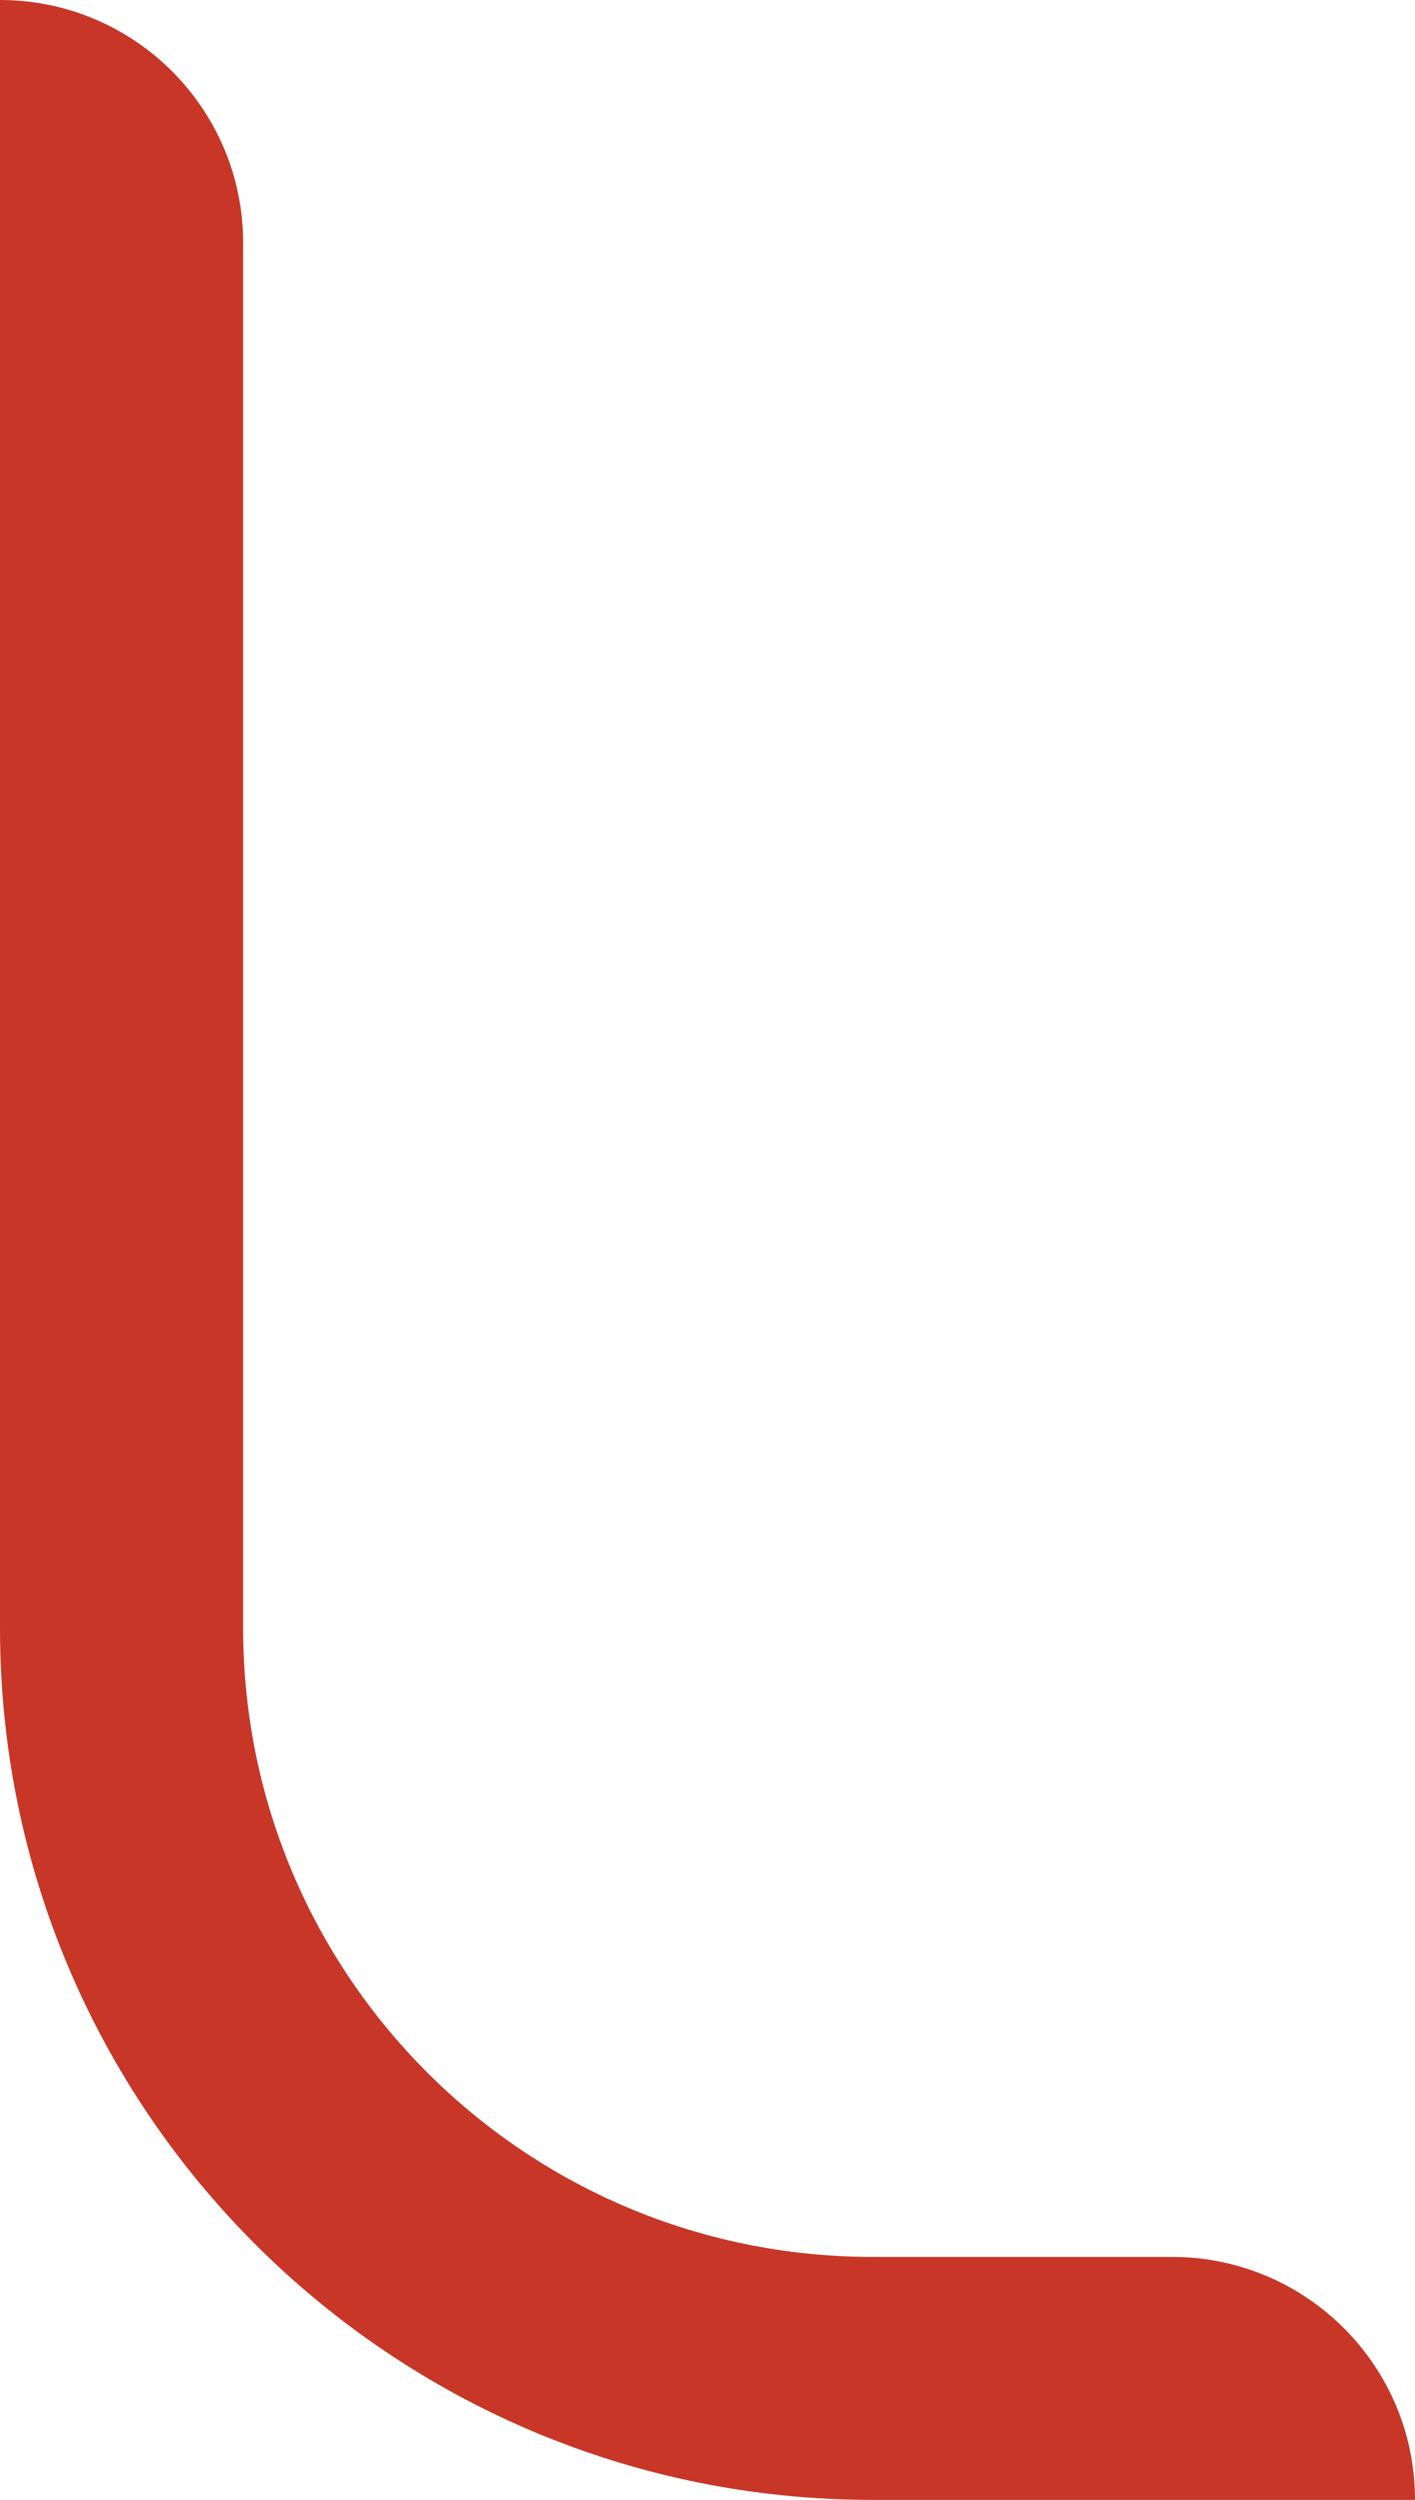 <?xml version="1.0" encoding="UTF-8"?>
<svg id="Camada_1" data-name="Camada 1" xmlns="http://www.w3.org/2000/svg" xmlns:xlink="http://www.w3.org/1999/xlink" viewBox="0 0 110.99 196">
  <defs>
    <style>
      .cls-1 {
        fill: none;
      }

      .cls-2 {
        fill: #781c17;
      }

      .cls-3 {
        fill: #c73626;
      }

      .cls-4 {
        clip-path: url(#clippath);
      }
    </style>
    <clipPath id="clippath">
      <path class="cls-1" d="M291.1-2.73h42.55c37.8,0,68.44,30.6,68.44,68.34v127.65h0c-10.53,0-19.07-8.53-19.07-19.04v-108.61c0-27.23-22.1-49.3-49.37-49.3h-23.48c-10.53,0-19.07-8.53-19.07-19.04h0Z"/>
    </clipPath>
  </defs>
  <path class="cls-3" d="M110.99,196h-42.55C30.64,196,0,165.4,0,127.65V0h0c10.53,0,19.07,8.53,19.07,19.04v108.61c0,27.23,22.1,49.3,49.37,49.3h23.48c10.53,0,19.07,8.53,19.07,19.04h0Z"/>
  <g class="cls-4">
    <g>
      <path class="cls-2" d="M455.04-216.23h-.97c-6.5,5.82-11.37,12.85-10.51,22.52.46,5.14,1.59,10.2,2.69,15.1,3.08,13.71,5.98,26.65-6.73,38.52-4.87,4.55-10.88,8.29-16.7,11.9-9.59,5.96-19.51,12.13-24.98,22.24-6.17,11.38-2.85,25.22,1.01,34.82.71,1.75,1.53,3.56,2.33,5.31,4.35,9.57,8.85,19.47-2.03,26.83-7.19,4.86-16.66,7.3-25.81,9.66-4.23,1.09-8.23,2.12-11.97,3.37-13.62,4.55-25.72,8.94-35.92,16.63-19.12,14.41-15.44,32.11-11.55,50.84,1.22,5.85,2.48,11.91,3.06,17.97,2.43,25.65-16.29,39.25-34.39,52.4-2.94,2.13-5.98,4.35-8.86,6.56-19.84,15.26-27.77,36.8-36.17,59.62-1.56,4.25-3.18,8.64-4.86,12.94-4.5,11.5-9.06,25.36-8.71,40.94.05,2.44.69,5.56,1.36,8.86,1.58,7.78,3.37,16.6-1.1,21.29-5.06,5.3-15.42,6.15-31.67,2.61-9.16-2-22.17-6.38-32.06-15.91-15.61-15.01-11.33-37.78-7.55-57.86,1.17-6.23,2.28-12.11,2.83-17.69.07-.67.14-1.38.22-2.13.97-9.32,2.6-24.88-2.66-32.26-2.23-9.27-8.33-16.75-14.23-23.98-2.08-2.55-4.24-5.19-6.15-7.84-7.71-10.66-4.98-18.74.07-29.85,2.48-5.45,5.4-10.8,8.22-15.98,3.93-7.22,8-14.68,10.95-22.54,8.82-23.47,2.64-46.12-15.74-57.7-12.67-7.98-27.22-6.71-38.49-4.72-1.61.28-3.24.61-4.96.95-10.93,2.18-23.32,4.64-32.22-3.49-4.03-3.69-7.01-9.06-8.85-15.98-1.02-3.83-1.6-7.84-2.16-11.72-.09-.61-.14-1.73-.21-3.02-.26-5.02-.61-9.62-2.05-10.86-1.26-2.36-1.81-5.13-2.4-8.05-.64-3.18-1.29-6.47-2.93-9.31-.84-5.99-6.78-13.73-11.55-19.96-1.44-1.88-2.8-3.66-3.84-5.15-17.36-25.07-42.21-54.05-80.57-55.68-3.26-.14-6.7-.13-10.03-.12-10.93.04-22.23.07-31.85-4.79-14.58-7.36-17.82-27.69-14.61-45.28h-.65c-3.22,17.79.12,38.36,14.97,45.85,9.76,4.92,21.15,4.89,32.15,4.86,3.47-.01,6.75-.02,10,.12,38.07,1.62,62.79,30.46,80.07,55.4,1.04,1.5,2.41,3.29,3.86,5.17,4.74,6.19,10.65,13.89,11.43,19.72l.04.12c1.61,2.77,2.26,6.02,2.89,9.17.6,2.99,1.17,5.82,2.49,8.29l.09.1c1.39,1.08,1.68,6.93,1.86,10.43.07,1.31.12,2.43.22,3.08.56,3.9,1.15,7.93,2.18,11.79,1.87,7.04,4.91,12.52,9.04,16.29,9.14,8.35,21.7,5.85,32.78,3.65,1.72-.34,3.34-.66,4.95-.95,11.15-1.97,25.56-3.23,38.04,4.63,18.11,11.41,24.19,33.76,15.49,56.93-2.94,7.81-6.99,15.26-10.92,22.46-2.83,5.19-5.75,10.55-8.24,16.02-4.99,10.97-7.91,19.58-.01,30.5,1.93,2.66,4.09,5.31,6.17,7.87,5.87,7.19,11.94,14.63,14.12,23.78l.05.12c5.16,7.16,3.54,22.63,2.58,31.87-.08.75-.15,1.47-.22,2.13-.55,5.55-1.66,11.42-2.83,17.64-3.81,20.25-8.13,43.2,7.73,58.45,10.01,9.63,23.13,14.05,32.37,16.07,6.56,1.43,12.18,2.15,16.9,2.15,7.14,0,12.22-1.64,15.37-4.94,4.7-4.93,2.88-13.93,1.26-21.86-.66-3.27-1.29-6.36-1.35-8.75-.35-15.47,4.19-29.25,8.67-40.68,1.69-4.31,3.3-8.71,4.87-12.96,8.36-22.72,16.26-44.18,35.96-59.33,2.88-2.21,5.91-4.42,8.85-6.55,18.25-13.26,37.11-26.96,34.65-52.98-.58-6.1-1.84-12.17-3.06-18.05-3.85-18.53-7.49-36.03,11.31-50.19,10.12-7.63,22.17-12,35.73-16.53,3.72-1.24,7.71-2.27,11.94-3.36,9.2-2.37,18.72-4.82,26-9.75,11.33-7.66,6.71-17.81,2.25-27.62-.79-1.75-1.62-3.55-2.32-5.29-3.81-9.47-7.09-23.11-1.04-34.27,5.4-9.96,15.24-16.08,24.76-21.99,5.84-3.63,11.88-7.39,16.8-11.98,12.97-12.12,10.02-25.24,6.91-39.13-1.1-4.87-2.23-9.91-2.68-15.01-.85-9.65,4.2-16.65,10.85-22.46Z"/>
      <path class="cls-2" d="M184.38,231.32c-5.28,0-10.49-2.74-15.06-7.95l-.05-.07c-6.1-12.13-5.43-25.96-4.12-40.25,1.19-13.04,2.29-28.13.17-42.25-1.59-10.58-6.9-20.09-12.04-29.28-1.04-1.87-2.08-3.73-3.09-5.59-9.94-18.41-2.67-36.31,4.36-53.62,3.25-8.01,6.61-16.29,8.28-24.57,6.07-30.23-14.11-54.23-35.02-66.62-5.23-3.1-9.74-5.16-14.77-5.16-1.96,0-3.88.31-5.88.95-1.66.53-3.34,1.12-4.96,1.68-4.21,1.46-8.56,2.97-13.04,3.79-1.86.34-3.65.51-5.32.51h0c-10.92,0-17.61-7.11-19.35-20.57.11-1.26.18-2.51.24-3.71.29-5.33.59-10.84,4.28-15.04l.05-.07.09-.03c.4-.14.86-.21,1.35-.21,4.08,0,10.36,4.79,14.95,8.29,1.63,1.24,3.03,2.31,4.04,2.94,7.92,4.96,16.12,10.09,24.81,10.09,4.09,0,8.08-1.08,12.2-3.32,4.89-2.64,9.58-5.82,14.12-8.89,4.9-3.32,9.96-6.74,15.31-9.53,7.08-3.69,14.09-5.4,22.05-5.4,6.14,0,12.44,1.02,18.34,2.12,9,1.68,16.44,2.47,23.43,2.47,6.29,0,12.13-.64,17.85-1.94,22.24-5.09,35.74-19.75,50.03-35.26,6.24-6.77,12.69-13.77,19.94-19.94,12.28-10.45,27.54-16.48,42.31-22.32,10.14-4.01,20.63-8.16,30.03-13.69.85-.54,1.74-1.12,2.66-1.71,10.94-7.06,26.07-16.83,38.88-16.05,10.6,3.3,17.4,13.45,17.39,25.87,0,15.4-12.68,23.68-23.86,30.99-11.11,7.26-19.46,14.11-26.71,25.79-4.7,11.39-1.86,23.35.89,34.91.72,3.01,1.45,6.13,2.04,9.16,3.17,16.5-10.17,22.2-21.94,27.23-4.24,1.81-8.71,3.49-13.44,5.27-20.35,7.64-43.41,16.3-50.74,38.18-3.53,10.52-.54,21.25,2.34,31.63.86,3.1,1.76,6.31,2.45,9.43,3.09,13.98,1.2,25.64-5.77,35.66-7.53,10.82-18.67,17.75-29.44,24.44-12.13,7.54-24.68,15.34-32,28.74-4.08,7.47-7.22,15.54-10.26,23.34-2.26,5.79-4.6,11.79-7.3,17.51-6.82,14.4-14.05,27.54-21.5,39.07-5.42,8.39-12.26,13.01-19.23,13.01ZM169.83,222.99c4.51,5.11,9.4,7.7,14.55,7.7,6.75,0,13.39-4.52,18.69-12.72,7.43-11.5,14.65-24.61,21.45-39,2.7-5.7,5.03-11.68,7.28-17.46,3.04-7.82,6.19-15.89,10.3-23.41,7.4-13.55,20.02-21.39,32.22-28.98,10.72-6.66,21.8-13.55,29.25-24.27,6.86-9.86,8.71-21.36,5.66-35.15-.68-3.11-1.57-6.31-2.43-9.4-2.91-10.47-5.93-21.3-2.33-32.01,7.43-22.17,30.64-30.89,51.12-38.58,4.73-1.77,9.18-3.45,13.41-5.26,11.55-4.93,24.64-10.53,21.56-26.52-.58-3.02-1.31-6.12-2.03-9.13-2.77-11.66-5.63-23.72-.83-35.35,7.34-11.83,15.74-18.73,26.93-26.04,11.59-7.57,23.57-15.39,23.58-30.45,0-12.13-6.62-22.05-16.87-25.25-.4-.01-.87-.03-1.35-.03-12.28,0-26.6,9.25-37.06,16-.93.59-1.81,1.17-2.67,1.72-9.46,5.57-19.97,9.72-30.13,13.74-14.71,5.82-29.93,11.83-42.13,22.22-7.22,6.15-13.66,13.13-19.88,19.89-14.37,15.59-27.93,30.32-50.36,35.45-5.77,1.32-11.65,1.96-17.99,1.96-7.03,0-14.51-.79-23.55-2.47-5.86-1.1-12.13-2.11-18.22-2.11-7.86,0-14.77,1.7-21.75,5.33-5.32,2.77-10.37,6.19-15.25,9.49-4.55,3.08-9.25,6.26-14.17,8.92-4.23,2.28-8.32,3.39-12.51,3.39-8.87,0-17.14-5.17-25.14-10.18-1.03-.65-2.45-1.72-4.09-2.97-4.52-3.44-10.7-8.16-14.56-8.16-.39,0-.74.05-1.07.15-3.49,4.03-3.78,9.39-4.06,14.59-.07,1.21-.13,2.47-.24,3.66,1.17,9.06,5.38,19.94,18.71,19.94h0c1.63,0,3.39-.17,5.21-.5,4.43-.81,8.76-2.31,12.94-3.76,1.63-.56,3.31-1.15,4.98-1.68,2.06-.66,4.05-.98,6.08-.98,5.17,0,9.77,2.1,15.09,5.24,21.1,12.5,41.46,36.74,35.31,67.3-1.68,8.34-5.05,16.65-8.31,24.68-7.29,17.96-14.18,34.93-4.39,53.07,1,1.86,2.04,3.72,3.08,5.58,5.17,9.25,10.51,18.81,12.11,29.51,2.13,14.19,1.03,29.33-.17,42.4-1.3,14.18-1.97,27.9,4.03,39.88Z"/>
      <path class="cls-2" d="M-178.7,33.8c2.78-15.37,5.41-29.88,9.61-44.63,4.09-14.36,8.32-29.21,11.19-44.24.57-1.52,1.1-3.01,1.62-4.47,3.29-9.25,5.88-16.55,15.05-21.5,2.56-1.38,5.31-2.55,8.23-3.79,7.1-3.02,14.43-6.15,19.19-12.53,6.36-8.53,6.39-17.95,6.42-27.05.01-4.64.03-9.43.89-14.06,6.05-9.16,22.59-13.75,36.14-14.98l.12-.02c15.69-2.66,30.8-.98,42.55,4.71,24.44,11.85,40.15,35.23,49.84,51.79,6.93,11.84,11.12,22.88,13.19,34.74.66,3.81,1.14,7.8,1.6,11.66,1.07,8.99,2.17,18.28,5.79,26.78C52.83-.04,72.53-3.91,91.59-7.65c4.21-.82,8.55-1.68,12.7-2.2,12.85-1.63,24.96,1.92,32.39,9.48,6.17,6.27,8.69,14.84,7.31,24.78-3.34,23.91-23.98,45.4-42.18,57.52-.88.59-2.33,1.41-3.99,2.35-7.82,4.44-19.62,11.15-20.17,18.69-.2,2.82,1.15,5.38,4.03,7.63,5.69,4.43,13.07,5.91,20.21,7.34,5.03,1.01,9.79,1.96,13.98,3.86,22.76,10.34,31.01,31.02,25.21,63.22-1.33,7.37-3.95,14.53-6.49,21.45-2.34,6.39-4.76,12.99-6.2,19.84-2.6,12.34,1.17,22.98,11.86,33.47,10.75,10.54,23.59,18.75,36.01,26.68,11.54,7.37,23.48,14.99,33.62,24.45,7.96,7.43,16.47,17.05,11.54,25.59l-.11.22c-3.43,8.78-6.6,18.11-10.28,30.24-3.37,11.12-8.65,14.27-19.23,17.14-11.48,3.12-22.65,6.55-32.9,14.32-13.04,9.87-20.43,23.58-27.58,36.83-3.72,6.9-7.57,14.04-12.17,20.58-1.13,1.61-2.36,3.2-3.66,4.77h4.11c.75-.96,1.48-1.94,2.17-2.92,4.72-6.69,8.61-13.92,12.38-20.89,7.31-13.55,14.21-26.35,26.69-35.8,9.81-7.43,20.21-10.64,31.81-13.78,11.27-3.06,17.69-6.88,21.45-19.31,3.64-12,6.78-21.23,10.16-29.9,6.69-11.82-6.54-24.16-12.19-29.44-10.35-9.65-22.41-17.35-34.08-24.8-12.28-7.85-24.98-15.96-35.49-26.27-9.97-9.78-13.35-19.19-10.97-30.51,1.4-6.62,3.78-13.11,6.08-19.39,2.58-7.05,5.25-14.34,6.63-21.99,6.1-33.86-2.74-55.67-27.04-66.71-4.52-2.05-9.68-3.09-14.68-4.09-7.09-1.42-13.78-2.76-18.87-6.73-2.01-1.56-2.92-3.15-2.8-4.86.42-5.84,12.22-12.53,18.55-16.13,1.72-.98,3.21-1.82,4.19-2.47,18.78-12.52,40.09-34.78,43.58-59.75,1.54-10.96-1.3-20.47-8.2-27.48-8.13-8.27-21.24-12.16-35.07-10.41-4.26.54-8.66,1.4-12.92,2.24-18.62,3.65-36.22,7.11-45.3-14.26-3.43-8.08-4.51-17.13-5.55-25.9-.46-3.9-.94-7.94-1.63-11.84-2.14-12.25-6.46-23.62-13.58-35.8-9.9-16.92-25.98-40.82-51.2-53.05-12.32-5.98-28.09-7.75-44.42-5-7.08.65-30.45,3.76-38.66,16.7l-.16.26-.06.3c-.98,5.02-.99,10.08-1.01,14.97-.03,8.98-.05,17.46-5.78,25.14-4.24,5.68-11.17,8.64-17.88,11.49-2.85,1.22-5.8,2.47-8.49,3.92-10.26,5.53-13.18,13.74-16.56,23.25-.52,1.48-1.06,3-1.64,4.55l-.07.26c-2.85,14.94-7.07,29.77-11.15,44.1-4.24,14.9-7.01,30.17-9.68,44.93-.4,2.2-.8,4.4-1.21,6.68-1.1,7.72-3.26,14.09-6.45,19.11v5.42c4.94-5.85,8.17-13.88,9.61-24.02.4-2.21.81-4.42,1.2-6.62Z"/>
      <path class="cls-2" d="M133.77,153.09c-6.72-20.05-24.88-22.11-42.43-24.11-7.62-.87-15.51-1.76-22.17-4.17-5.8-2.1-10.63-6.6-12.92-12.05-1.89-4.5-1.86-9.16.1-13.48,4.95-11.15,13.32-18.96,25.61-23.87,23.32-9.32,54.25-25.2,53.66-55.29-.15-7.56-2.48-13.13-6.92-16.54-10.37-7.95-30.17-2.99-44.64.63-3.53.89-6.86,1.72-9.55,2.23-24.24,4.62-37.01-15.6-40.58-34.32-1.63-8.55-2.82-17.38-3.97-25.91-.83-6.19-1.7-12.6-2.72-18.84l-.03-.1c-2.33-4.38-4.24-8.94-6.08-13.35-2.69-6.45-5.47-13.11-9.65-19.33-17.29-25.75-36.56-39.94-57.29-42.16-9-.96-25.79-.76-37.09,11.46-6.52,7.05-8.64,16.54-10.7,25.71-.31,1.38-.61,2.75-.93,4.09-3.4,14.37-9.21,23.34-18.85,29.09-3.87,2.3-7.9,4.01-11.82,5.67-7.23,3.06-14.06,5.95-19.86,12.28-7.76,8.47-11.57,20.71-14.93,31.51-.46,1.47-.91,2.91-1.36,4.33-3.97,12.4-8.37,26.83-10.44,41.29-.56,3.89-.87,8.38-1.21,13.14-1.21,17.13-2.67,37.75-16.5,46.13v.77c14.43-8.38,15.91-29.41,17.15-46.86.33-4.74.65-9.23,1.2-13.09,2.06-14.41,6.46-28.81,10.42-41.18.45-1.42.91-2.86,1.36-4.33,3.34-10.73,7.13-22.9,14.79-31.26,5.7-6.22,12.47-9.09,19.64-12.12,3.93-1.66,7.99-3.38,11.89-5.7,9.81-5.84,15.71-14.94,19.15-29.49.32-1.35.63-2.72.94-4.1,2.03-9.09,4.14-18.49,10.54-25.41,11.11-12.02,27.67-12.22,36.55-11.26,20.53,2.2,39.65,16.29,56.83,41.88,4.14,6.16,6.91,12.8,9.59,19.22,1.84,4.4,3.74,8.96,6.08,13.36,1.02,6.22,1.88,12.6,2.71,18.77,1.15,8.54,2.34,17.38,3.98,25.94,2.1,11.03,6.87,20.58,13.43,26.88,7.54,7.24,17.19,10,27.9,7.95,2.72-.52,6.06-1.36,9.59-2.24,14.34-3.59,33.98-8.51,44.1-.75,4.28,3.29,6.52,8.68,6.67,16.04.58,29.69-30.11,45.43-53.25,54.68-12.45,4.98-20.93,12.9-25.95,24.21-2.03,4.48-2.07,9.32-.11,13.99,2.35,5.61,7.32,10.24,13.29,12.4,6.73,2.43,14.65,3.33,22.32,4.2,17.36,1.97,35.3,4.01,41.89,23.67,6.73,20.09-2.19,50.37-18.36,62.32-10.79,7.96-21.19,2.01-30.83-5.61-11.64-9.21-23.74-17.07-35.98-23.37-10.02-5.16-21.28-6.59-32.18-7.97-11.31-1.44-23.02-2.92-33-8.65-7.79-4.47-12.88-12.36-17.81-19.99-.99-1.54-2.01-3.13-3.03-4.64-6.45-9.57-13.55-19.53-22.99-26.92-20.55-16.07-45.97-13.33-70.39-7.98-19.3,4.23-32.14,18.54-39.51,29.81-2.71,4.13-5.03,8.87-7.27,13.46-3.27,6.68-6.62,13.51-11.32,18.97v.96c5.01-5.61,8.5-12.71,11.9-19.66,2.24-4.56,4.55-9.29,7.23-13.39,7.31-11.16,20.02-25.34,39.11-29.53,24.26-5.31,49.52-8.05,69.86,7.86,9.38,7.33,16.43,17.25,22.86,26.77,1.01,1.51,2.04,3.09,3.02,4.63,4.97,7.69,10.11,15.65,18.03,20.2,10.09,5.79,21.86,7.29,33.24,8.73,10.84,1.38,22.05,2.8,31.96,7.9,12.19,6.28,24.26,14.12,35.87,23.3,6.51,5.15,13.37,9.54,20.49,9.54,3.63,0,7.34-1.14,11.1-3.92,16.37-12.09,25.4-42.72,18.59-63.04Z"/>
      <path class="cls-2" d="M112.39,147.87c-8.83-6.07-20.75-6.42-32.29-6.76-16.07-.47-31.25-.93-39.05-15.32-10.17-18.77,4.93-45.97,16.83-58.7,3.9-4.17,8.2-7.61,12.78-10.22,2.87-1.64,6.01-2.5,9.06-3.34,2.59-.71,5.26-1.45,7.73-2.65,11.46-2.07,27.94-10.58,28.78-23.06.26-3.96-.88-6.89-3.38-8.7-4.68-3.39-13.63-2.16-19.96.42-2.45,1-4.9,2.19-7.26,3.35-7.89,3.84-16.04,7.82-25.17,4.96C38.69,21.02,26.43-5.95,23.94-29.66c-.22-2.08-.43-4.15-.64-6.18-2.32-22.83-4.32-42.54-17.07-62.91-7.84-12.53-29.23-41.29-58.35-37.91-19.17,2.22-23.73,17.67-28.14,32.62-.96,3.24-1.95,6.6-3.08,9.79-2.25,10.38-5.34,22.03-13.53,28.86-5.39,4.5-12.03,6.12-18.45,7.69-4.81,1.17-9.79,2.39-14.3,4.8-17.38,9.28-23.78,29.06-29.43,46.51l-.52,1.59c-4.95,15.26-4.98,31.17-5.02,46.55-.01,5.1-.02,10.37-.21,15.61-.33,9.28-.75,20.82-6.29,28.71-4.12,5.86-11.05,7.73-18.42,8.16v.65c6.92-.44,14.61-2.27,18.95-8.45,5.65-8.05,6.07-19.7,6.41-29.1.19-5.21.2-10.48.21-15.59.03-15.33.06-31.19,4.98-46.35l.51-1.59c5.61-17.33,11.97-36.97,29.12-46.14,4.44-2.38,9.38-3.58,14.15-4.75,6.49-1.58,13.2-3.22,18.71-7.82,8.35-6.96,11.47-18.74,13.74-29.18,1.13-3.18,2.12-6.54,3.08-9.79,4.35-14.74,8.85-29.99,27.6-32.16,28.77-3.34,49.96,25.19,57.74,37.62,12.67,20.24,14.67,39.89,16.98,62.64.21,2.04.42,4.1.64,6.19,2.52,23.92,14.91,51.13,36.94,58.03,9.37,2.94,17.64-1.1,25.64-5,2.36-1.15,4.8-2.34,7.22-3.33,6.18-2.52,14.86-3.74,19.35-.49,2.31,1.68,3.36,4.42,3.11,8.14-.81,12.15-17.03,20.46-28.29,22.48l-.09.03c-2.42,1.19-5.08,1.92-7.66,2.63-3.08.85-6.27,1.73-9.21,3.4-4.63,2.64-8.98,6.12-12.92,10.34-12.02,12.87-27.26,40.38-16.93,59.44,7.97,14.72,24.05,15.21,39.59,15.66,11.45.34,23.28.69,31.95,6.65,10.07,6.92,12.42,20.44,10.28,30.77-2.39,11.51-9.71,19.53-19.59,21.43-10.51,2.03-21.97-5.3-31.18-11.19-.88-.57-1.74-1.12-2.57-1.64-1.88-1.18-3.75-2.39-5.62-3.59-7.73-4.98-15.72-10.12-24.35-13.78-6.71-2.84-13.84-4.06-20.73-5.23-5.54-.94-11.27-1.92-16.73-3.73-12.81-4.26-21.35-12.33-28.66-20.42-2.21-2.45-4.38-4.95-6.67-7.59-13.26-15.28-26.97-31.08-47.22-34.31-11.47-4.37-27.2-2.55-39.84-1.09-1.99.23-3.92.45-5.75.65-2.57.26-5.27.43-8.13.59-8.93.53-18.16,1.08-25.52,4.95-8,4.21-12.1,12.16-16.07,19.85-.89,1.72-1.8,3.5-2.73,5.17-2.27,3.64-4.35,7.59-6.36,11.4-1.33,2.53-2.67,5.08-4.09,7.58v1.29c1.63-2.82,3.15-5.71,4.66-8.57,2-3.8,4.07-7.74,6.34-11.38.95-1.69,1.86-3.48,2.75-5.2,3.92-7.6,7.97-15.46,15.8-19.57,7.24-3.8,16.4-4.35,25.26-4.88,2.86-.17,5.57-.33,8.15-.6,1.84-.19,3.76-.41,5.76-.64,12.57-1.45,28.22-3.26,39.61,1.07,20.08,3.21,33.71,18.92,46.9,34.11,2.29,2.65,4.46,5.15,6.68,7.6,7.37,8.16,15.98,16.29,28.93,20.6,5.51,1.83,11.26,2.81,16.83,3.76,6.86,1.17,13.95,2.38,20.59,5.19,8.58,3.64,16.54,8.77,24.25,13.73,1.87,1.21,3.74,2.41,5.62,3.59.83.52,1.69,1.07,2.57,1.63,8.21,5.26,18.19,11.65,27.82,11.65,1.28,0,2.56-.12,3.83-.37,10.14-1.96,17.66-10.16,20.1-21.93,2.63-12.67-1.61-25.29-10.54-31.43Z"/>
      <path class="cls-2" d="M7.1,146.23h0c-15.85,0-29.26-13.43-41.09-25.27-3.43-3.43-6.67-6.68-9.81-9.44-2.03-1.5-4.02-3.04-5.94-4.53-7.35-5.71-14.3-11.1-23.97-14.08-12.04-3.72-24.89-3.79-37.32-3.85l-2.97-.02c-13.93-.06-29.73-.13-36.16-15.16-3.78-8.85-4.76-18.5-5.71-27.82-.41-4.04-.83-8.21-1.48-12.25-.69-18.82,2.3-45.65,20.44-66.82,7.45-6.64,15.93-9.59,27.54-9.59,1.2,0,2.48.03,3.79.09,1.21.05,2.31.08,3.37.08,11.71,0,18.33-3.55,21.48-11.52,2.73-6.92,4.06-15.42,5.46-24.41,3.03-19.49,6.16-39.64,24.07-46.83,2.99-1.21,6.11-1.81,9.28-1.81,21.22,0,42.56,28.09,50.31,47.08,5.29,12.97,5.98,26.46,6.65,39.51.51,9.95,1.04,20.23,3.6,30.21,3.06,11.97,8.97,23.07,14.68,33.82,1.08,2.03,2.15,4.05,3.21,6.08,7.33,14.06,8.07,23.14,3.07,37.39-1.54,4.38-3.27,8.78-4.95,13.03-3.68,9.32-7.48,18.97-9.43,28.99-.61,3.14-.69,6.99-.77,11.07-.18,8.91-.37,19.02-6.6,23.95l-.09.05c-3.51,1.36-7.09,2.05-10.64,2.05ZM-109.37-41.96c-11.44,0-19.79,2.9-27.08,9.39-17.97,20.99-20.94,47.65-20.26,66.31.64,4.02,1.07,8.2,1.48,12.24.94,9.28,1.91,18.88,5.66,27.64,6.26,14.64,21.83,14.71,35.58,14.77l2.97.02c12.47.07,25.37.14,37.5,3.88,9.78,3.02,16.77,8.44,24.18,14.19,1.92,1.49,3.9,3.02,5.94,4.53,3.18,2.8,6.43,6.05,9.86,9.49,11.75,11.75,25.06,25.08,40.64,25.08h0c3.45,0,6.94-.67,10.36-1.99,5.96-4.74,6.15-14.67,6.33-23.42.08-4.11.16-7.99.78-11.18,1.96-10.08,5.78-19.75,9.47-29.1,1.68-4.25,3.41-8.64,4.94-13.01,4.93-14.05,4.2-23.01-3.03-36.88-1.06-2.03-2.13-4.05-3.21-6.08C27.01,13.15,21.08,2.01,18-10.04c-2.57-10.05-3.1-20.37-3.61-30.34-.67-13-1.36-26.44-6.6-39.3C.1-98.5-21.01-126.36-41.93-126.36c-3.09,0-6.13.59-9.04,1.77-17.57,7.06-20.67,27.02-23.67,46.33-1.4,9.04-2.73,17.57-5.49,24.55-4.22,10.68-14.62,11.92-22.07,11.92-1.07,0-2.18-.03-3.4-.08-1.31-.06-2.57-.09-3.76-.09Z"/>
      <path class="cls-2" d="M-6.9,121.33c-8.18,0-16.44-6.27-22.48-10.85l-.09-.07c-20.45-17.32-39.75-31.67-69.07-31.34h-.12c-14.39-.97-29.2-1.97-38.68-14.94-6.73-9.2-8.87-20.37-10.95-31.18l-.05-.3c-1.55-16.75.36-39.72,18.25-54l.12-.09c3.81-2.51,7.97-3.73,12.71-3.73,5.84,0,11.76,1.87,17.48,3.68,5.71,1.8,11.1,3.51,16.38,3.51,4.17,0,7.81-1.11,11.11-3.4,8.82-8.24,9.07-20.48,9.32-32.32.02-1.22.05-2.43.09-3.63.06-2.24.09-4.54.12-6.77.14-10.82.28-22,4.4-32.36,5.3-13.33,13.26-16.13,19.01-16.13,16.57,0,35.56,22.03,41.36,37.2,4.91,12.84,5.12,26.37,5.33,39.46.19,12.19.39,24.8,4.44,36.67,1.55,4.53,3.36,9.09,5.11,13.49,2.99,7.5,6.07,15.25,8.02,23.3,3.25,13.48,1.29,25.2-2.67,38.66-.35,1.18-.7,2.43-1.08,3.72-3.57,12.43-8.46,29.46-17.94,37.57-2.98,2.55-6.38,3.85-10.11,3.85ZM-27.43,107.94c5.69,4.32,13.44,10.18,20.53,10.18,2.99,0,5.61-1.01,8.04-3.08,8.74-7.48,13.48-23.97,16.94-36.01.37-1.3.73-2.55,1.08-3.74,3.92-13.33,5.73-24.17,2.63-36.99-1.89-7.83-4.93-15.47-7.88-22.87-1.77-4.44-3.6-9.03-5.17-13.64-4.21-12.35-4.42-25.22-4.62-37.66-.2-12.81-.41-26.05-5.11-38.36-5.41-14.15-23.9-35.14-38.37-35.14-6.92,0-12.32,4.75-16.04,14.11-3.9,9.81-4.04,20.7-4.17,31.22-.03,2.24-.05,4.56-.12,6.82-.04,1.19-.06,2.39-.09,3.6-.25,11.96-.53,25.52-10.43,34.69l-.17.14c-3.88,2.72-8.15,4.04-13.04,4.04-5.77,0-11.65-1.86-17.34-3.66-5.49-1.74-11.17-3.53-16.52-3.53-4.07,0-7.63,1.03-10.89,3.17-16.69,13.37-18.47,35.13-17.01,51.07v.07c2.02,10.46,4.1,21.27,10.4,29.89,8.6,11.76,22.03,12.67,36.25,13.62.25,0,.56,0,.87,0,29.85,0,50.25,15.17,70.21,32.07Z"/>
      <path class="cls-2" d="M-14.82,93.21h0c-8.86,0-16.43-5.63-23.76-11.08-2.36-1.76-4.6-3.41-6.84-4.86-10.57-6.82-21.29-11.53-31.86-13.99-4.79-1.12-9.76-1.52-14.56-1.91-7.23-.58-14.71-1.19-21.69-4.26-9.06-3.97-15.56-12.78-19.32-26.17-1.8-12.09-.28-20.75,4.64-26.51,3.28-3.85,7.21-5.72,12.02-5.72,5.44,0,11.09,2.36,16.56,4.64.75.31,1.5.63,2.23.93,7.45,3.05,13.18,4.4,18.6,4.4,5.95,0,11.54-1.73,17.08-5.3,8.83-5.68,15.7-16.01,17.93-26.94,1.07-5.22.03-13.43-1.07-22.13-2.36-18.73-5.04-39.96,10.2-44.97.86-.15,1.67-.22,2.48-.22,9.46,0,17.66,9.58,21.59,19.08,4.39,10.63,4.13,22.29,3.41,31.27-1.07,13.4-1.59,24.66,2.28,37.28C-3.3,1.95-1.35,7.12.53,12.12c2.42,6.42,4.91,13.05,6.7,19.81,5.19,19.74,1.36,51.95-19.36,61.09l-.09.02c-.86.11-1.73.16-2.59.16ZM-116.2-.65c-4.61,0-8.38,1.8-11.53,5.49-4.79,5.62-6.26,14.11-4.5,25.96,3.7,13.16,10.08,21.82,18.95,25.72,6.88,3.02,14.3,3.62,21.49,4.21,4.83.39,9.82.8,14.66,1.92,10.64,2.48,21.43,7.22,32.06,14.08,2.26,1.46,4.5,3.13,6.87,4.89,7.24,5.39,14.74,10.96,23.38,10.96h0c.82,0,1.65-.05,2.47-.15C8.01,83.4,11.74,51.61,6.61,32.1,4.83,25.37,2.34,18.75-.07,12.35-1.96,7.34-3.9,2.16-5.5-3.05c-3.9-12.73-3.39-24.05-2.31-37.52.71-8.91.97-20.48-3.37-30.97-3.84-9.3-11.83-18.69-20.99-18.69-.77,0-1.56.07-2.33.19-14.69,4.84-12.05,25.79-9.72,44.27,1.1,8.75,2.15,17.02,1.06,22.34-2.26,11.09-9.24,21.57-18.21,27.34-5.65,3.64-11.35,5.4-17.43,5.4-5.5,0-11.31-1.37-18.84-4.46-.74-.3-1.49-.61-2.24-.93-5.41-2.26-11-4.6-16.31-4.6Z"/>
      <path class="cls-2" d="M66.39,207.03c-23.74-19.98-52.24-20.48-77.39-20.93-12.26-.21-22.81-1.45-27.68-14.39-1.06-2.82-2.01-5.69-2.92-8.47-1.87-5.68-3.8-11.56-6.8-17.12-12.37-22.94-33.6-34.69-58.25-32.25-26.61,2.63-47.44,15.54-58.67,36.37-2.41,4.46-4.18,9.8-5.88,14.96-3.72,11.25-7.55,22.8-18.31,26.87v.71c11.2-4.05,15.12-15.87,18.92-27.37,1.7-5.13,3.45-10.44,5.84-14.86,11.12-20.63,31.78-33.42,58.17-36.03,24.38-2.41,45.38,9.23,57.62,31.93,2.97,5.51,4.81,11.09,6.75,17.01.91,2.78,1.86,5.66,2.93,8.5,5.01,13.33,15.77,14.6,28.27,14.81,25.04.44,53.42.95,76.99,20.78,5.33,4.49,19.66,18.53,15.76,24.13-.81,1.42-1.36,2.79-1.89,4.13-.97,2.47-1.89,4.79-4.34,6.98-5.41,4.84-12.15,8.27-18.09,11.3-27.78,14.16-48.96,28.38-68.67,46.13-9.48,9.18-16.3,21.13-18.74,32.79-.16.75-.3,1.51-.45,2.28-.66,3.41-1.34,6.94-3.03,9.99-1.07,1.91-2.47,3.43-4.18,4.49-.71.44-2.01.69-3.27.93-1.57.3-3.06.58-3.78,1.26-7.38,1.01-15.01,1.26-22.38,1.5-5.83.19-11.86.39-17.74.96-4.67.45-9.41,1-14,1.52-9.16,1.04-18.62,2.12-27.98,2.57-24.86,1.18-45.89-2.84-62.73-11.93v.75c14.95,7.99,33.16,12.02,54.36,12.02,2.75,0,5.54-.07,8.39-.2,9.38-.45,18.86-1.53,28.02-2.57,4.58-.52,9.32-1.07,13.99-1.52,5.86-.57,11.87-.77,17.69-.96,7.43-.24,15.1-.49,22.55-1.52l.11-.02.08-.09c.54-.58,2.05-.87,3.51-1.14,1.31-.25,2.68-.51,3.49-1.01,1.8-1.13,3.28-2.71,4.4-4.73,1.74-3.15,2.43-6.73,3.1-10.19.14-.75.29-1.52.45-2.26,2.41-11.54,9.17-23.37,18.55-32.46,19.66-17.7,40.79-31.89,68.52-46.02,5.98-3.05,12.75-6.5,18.22-11.39,2.56-2.29,3.51-4.69,4.51-7.22.52-1.31,1.06-2.68,1.83-4.03,5.03-7.22-15.68-24.78-15.89-24.96Z"/>
      <path class="cls-2" d="M94.62,186.5h0c-4.32,0-9.34-1.28-13.75-3.52-2.53-1.27-18.06-11.87-18.86-19-.16-1.45.31-2.66,1.39-3.59,1.86-6.16,12.05-7.08,17.97-7.08s11.85.86,14.75,1.73c5.36,1.59,9.74,5.05,12.01,9.49,1.99,3.9,2.23,8.23.71,12.57-2.74,7.78-9.25,9.41-14.23,9.41ZM81.38,153.94c-5.78,0-15.72.88-17.39,6.72l-.03.1-.08.06c-.97.8-1.38,1.81-1.23,3.09.72,6.45,15.18,16.81,18.51,18.5,4.33,2.19,9.23,3.45,13.46,3.45h0c4.77,0,11.01-1.56,13.62-8.99,1.46-4.15,1.23-8.32-.67-12.05-2.19-4.3-6.43-7.64-11.62-9.18-2.86-.85-8.78-1.7-14.57-1.7Z"/>
      <path class="cls-2" d="M66.72,224.63l-.8-.44c-.63-.47-1.95-3.34-2.75-5.06-1.02-2.22-1.99-4.32-2.94-5.4-3.65-4.23-8.36-7.89-14.01-10.88-19.66-10.38-51.13-11.6-69.77,4.35-8.2,7.01-12.46,16.68-16.59,26.03-4.05,9.19-7.88,17.87-15.12,24.11-9.61,8.27-24.13,1.85-34.73-2.85l-1.66-.73c-6.75-2.96-13.66-5.86-20.34-8.66-6.76-2.84-13.75-5.77-20.57-8.76-9.29-4.09-18.24-8.99-26.89-13.73-4.94-2.71-10.04-5.51-15.19-8.14-3.85-1.97-9.32-4.57-14.89-5.88v3.3c4.98,1.28,9.91,3.62,13.43,5.44,5.1,2.61,10.19,5.4,15.11,8.09,8.71,4.77,17.72,9.71,27.14,13.86,6.84,3.01,13.84,5.95,20.62,8.79,6.67,2.79,13.56,5.68,20.29,8.64l1.66.73c11.38,5.04,26.97,11.94,38.11,2.34,7.79-6.71,11.95-16.13,15.96-25.24,3.98-9.02,8.09-18.35,15.74-24.89,17.37-14.87,47.88-13.63,66.19-3.95,5.29,2.79,9.69,6.21,13.08,10.13.65.75,1.61,2.82,2.45,4.65,1.29,2.8,2.23,4.77,3.24,5.84-.08,11-7.58,15.94-16.24,21.64-1.32.87-2.66,1.76-3.99,2.67-12.19,6.5-25.2,13.76-39.78,22.18-4.83,2.79-10.23,5.29-15.46,7.7-8.63,3.97-17.55,8.09-24.83,13.88-6.09,4.85-10.1,11.4-13.97,17.74-2.51,4.1-5.1,8.34-8.21,11.99-7.13,8.4-17.32,14.25-32.05,18.44-29,8.23-52.01,9.48-72.42,3.91-7.71-2.1-17.54-5.97-26.06-12.98v4.08c8.43,6.35,17.78,9.97,25.22,11.99,8.58,2.34,17.58,3.51,27.24,3.51,14,0,29.39-2.47,46.89-7.43,15.37-4.37,26.05-10.54,33.62-19.45,3.27-3.84,5.93-8.2,8.5-12.4,3.9-6.38,7.59-12.4,13.23-16.9,6.98-5.56,15.72-9.59,24.18-13.48,5.29-2.44,10.77-4.97,15.72-7.83,14.58-8.43,27.59-15.68,39.76-22.18l.16-.09c1.34-.92,2.68-1.8,4.01-2.68,9.24-6.08,17.97-11.82,17.68-25.1v-.9Z"/>
    </g>
  </g>
</svg>